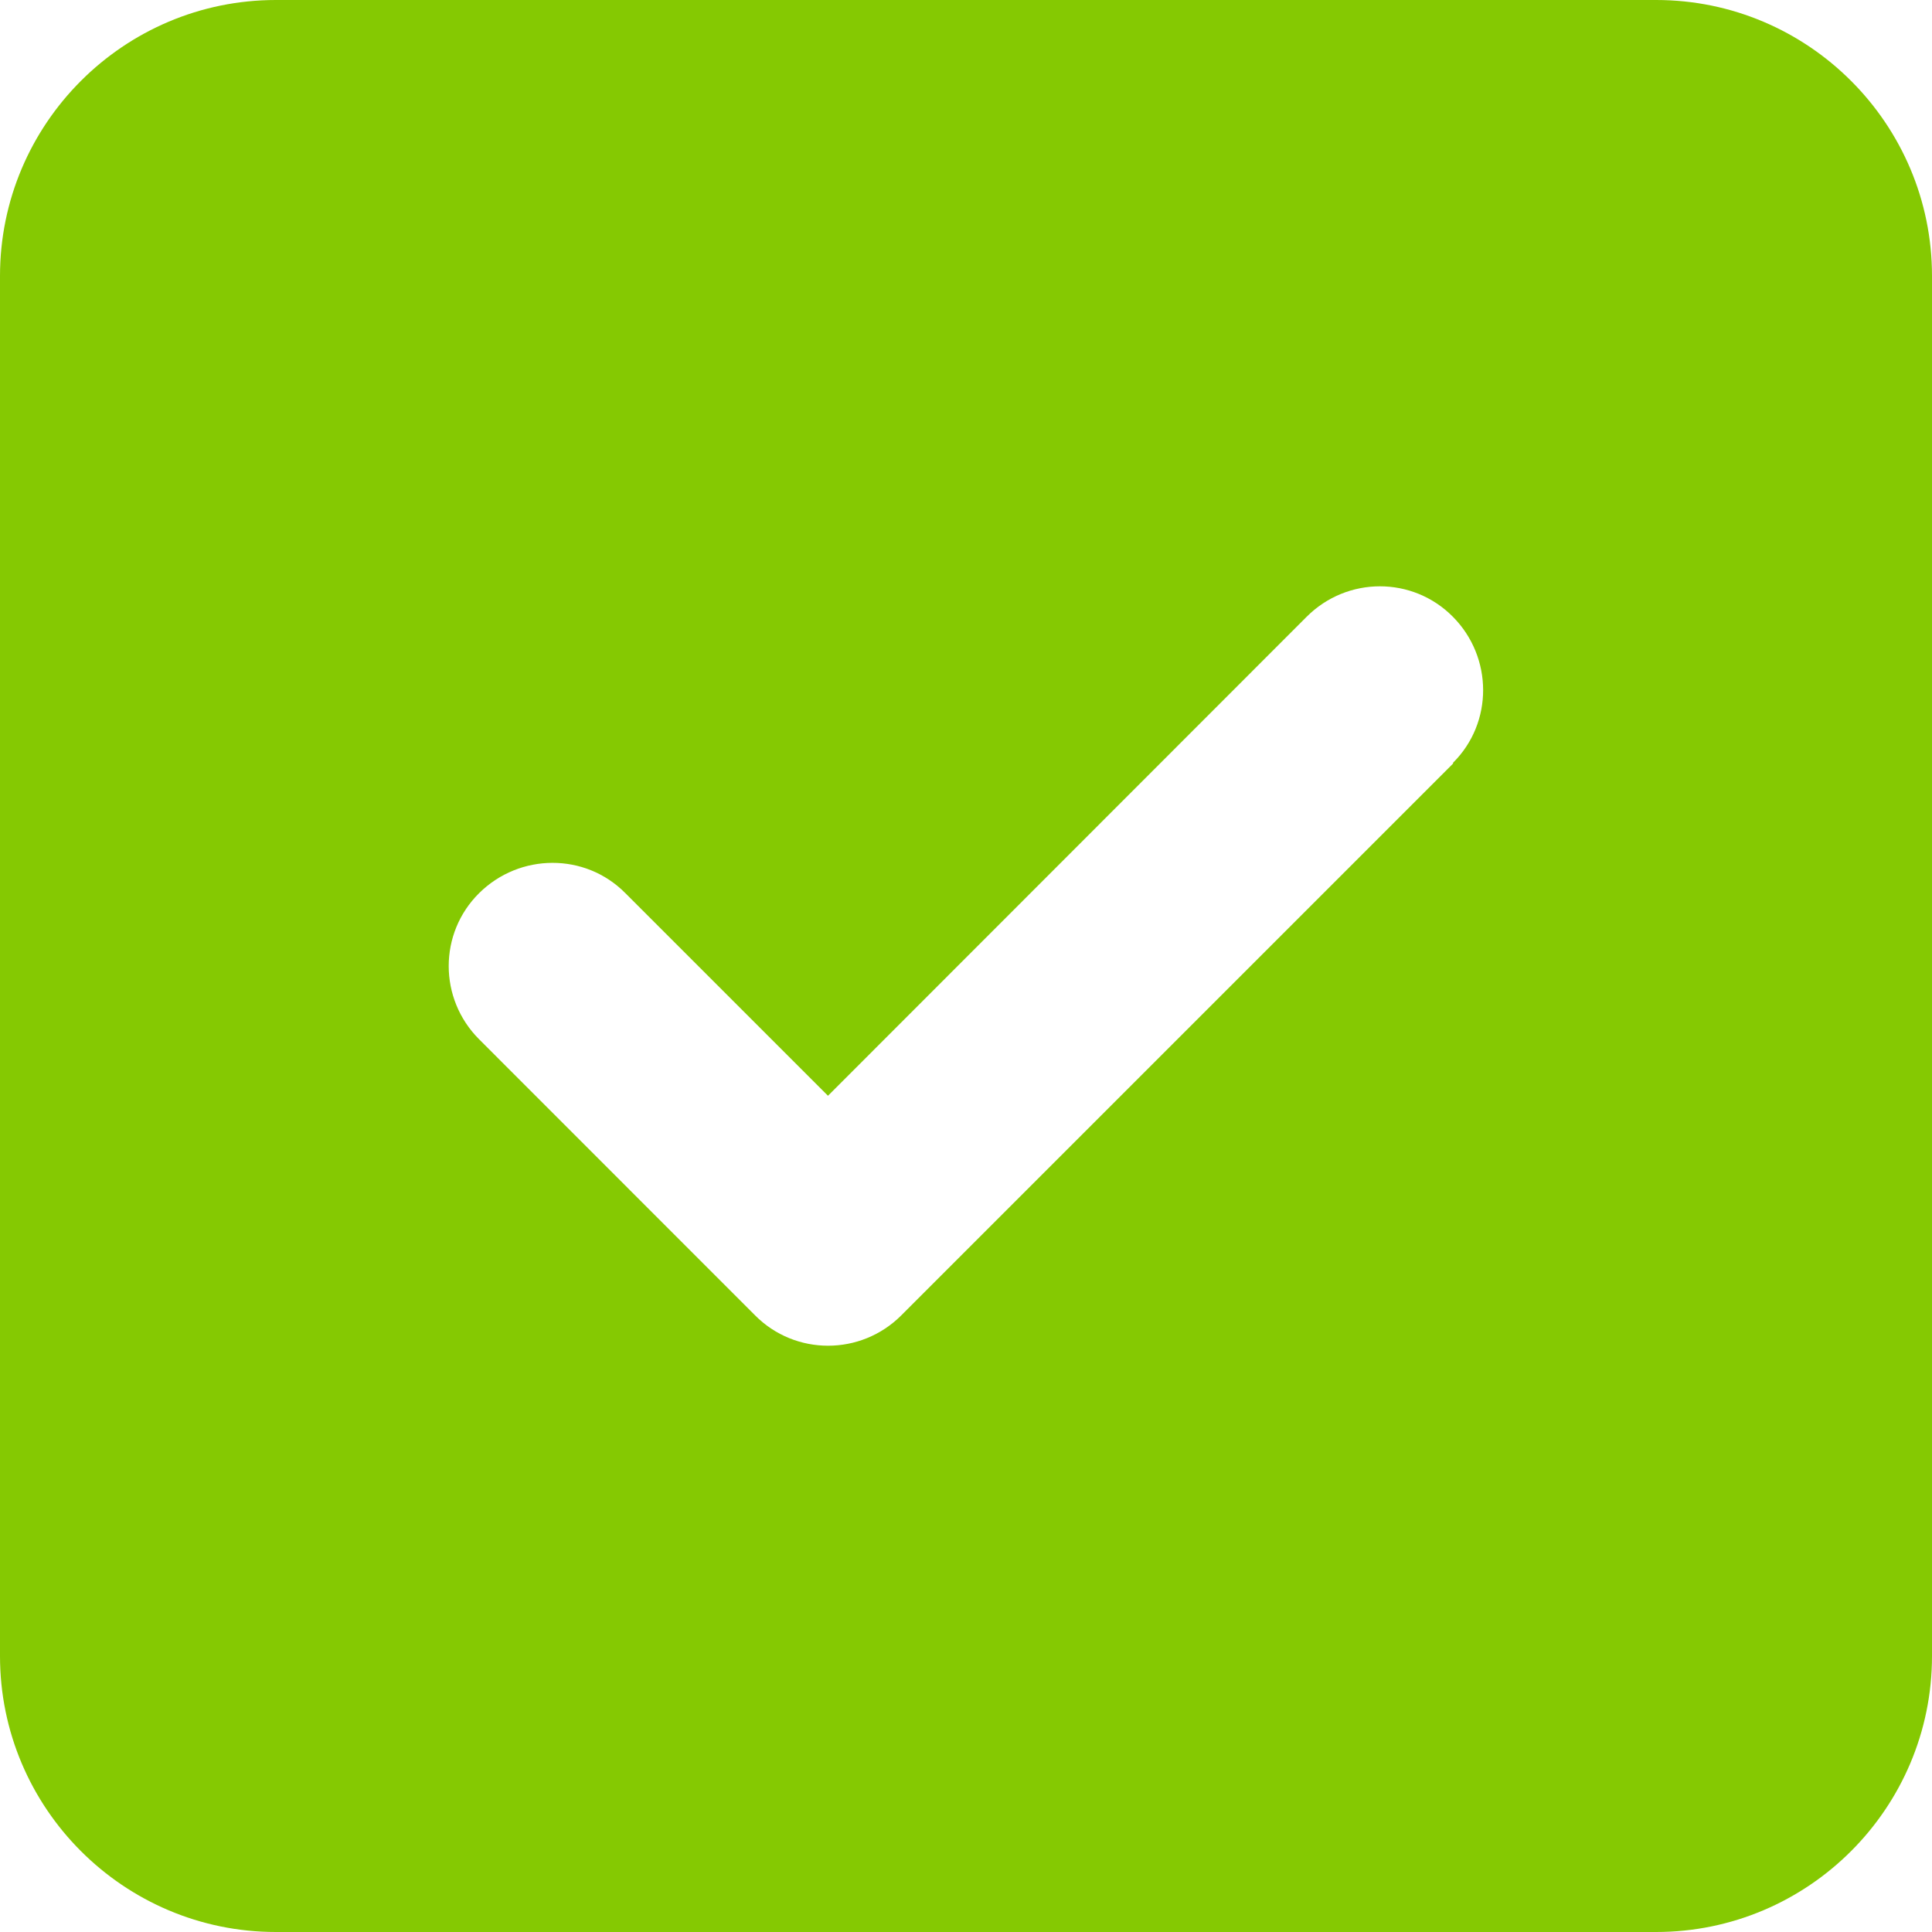 <svg width="18" height="18" viewBox="0 0 18 18" fill="none" xmlns="http://www.w3.org/2000/svg">
<path d="M2.571 0C1.153 0 0 1.153 0 2.571V15.429C0 16.847 1.153 18 2.571 18H15.429C16.847 18 18 16.847 18 15.429V2.571C18 1.153 16.847 0 15.429 0H2.571ZM13.54 7.112L8.397 12.255C8.02 12.632 7.409 12.632 7.035 12.255L4.464 9.683C4.086 9.305 4.086 8.695 4.464 8.321C4.842 7.947 5.452 7.943 5.826 8.321L7.714 10.209L12.174 5.746C12.552 5.368 13.162 5.368 13.536 5.746C13.91 6.123 13.914 6.734 13.536 7.108L13.54 7.112Z" fill="#85C902"/>
</svg>
